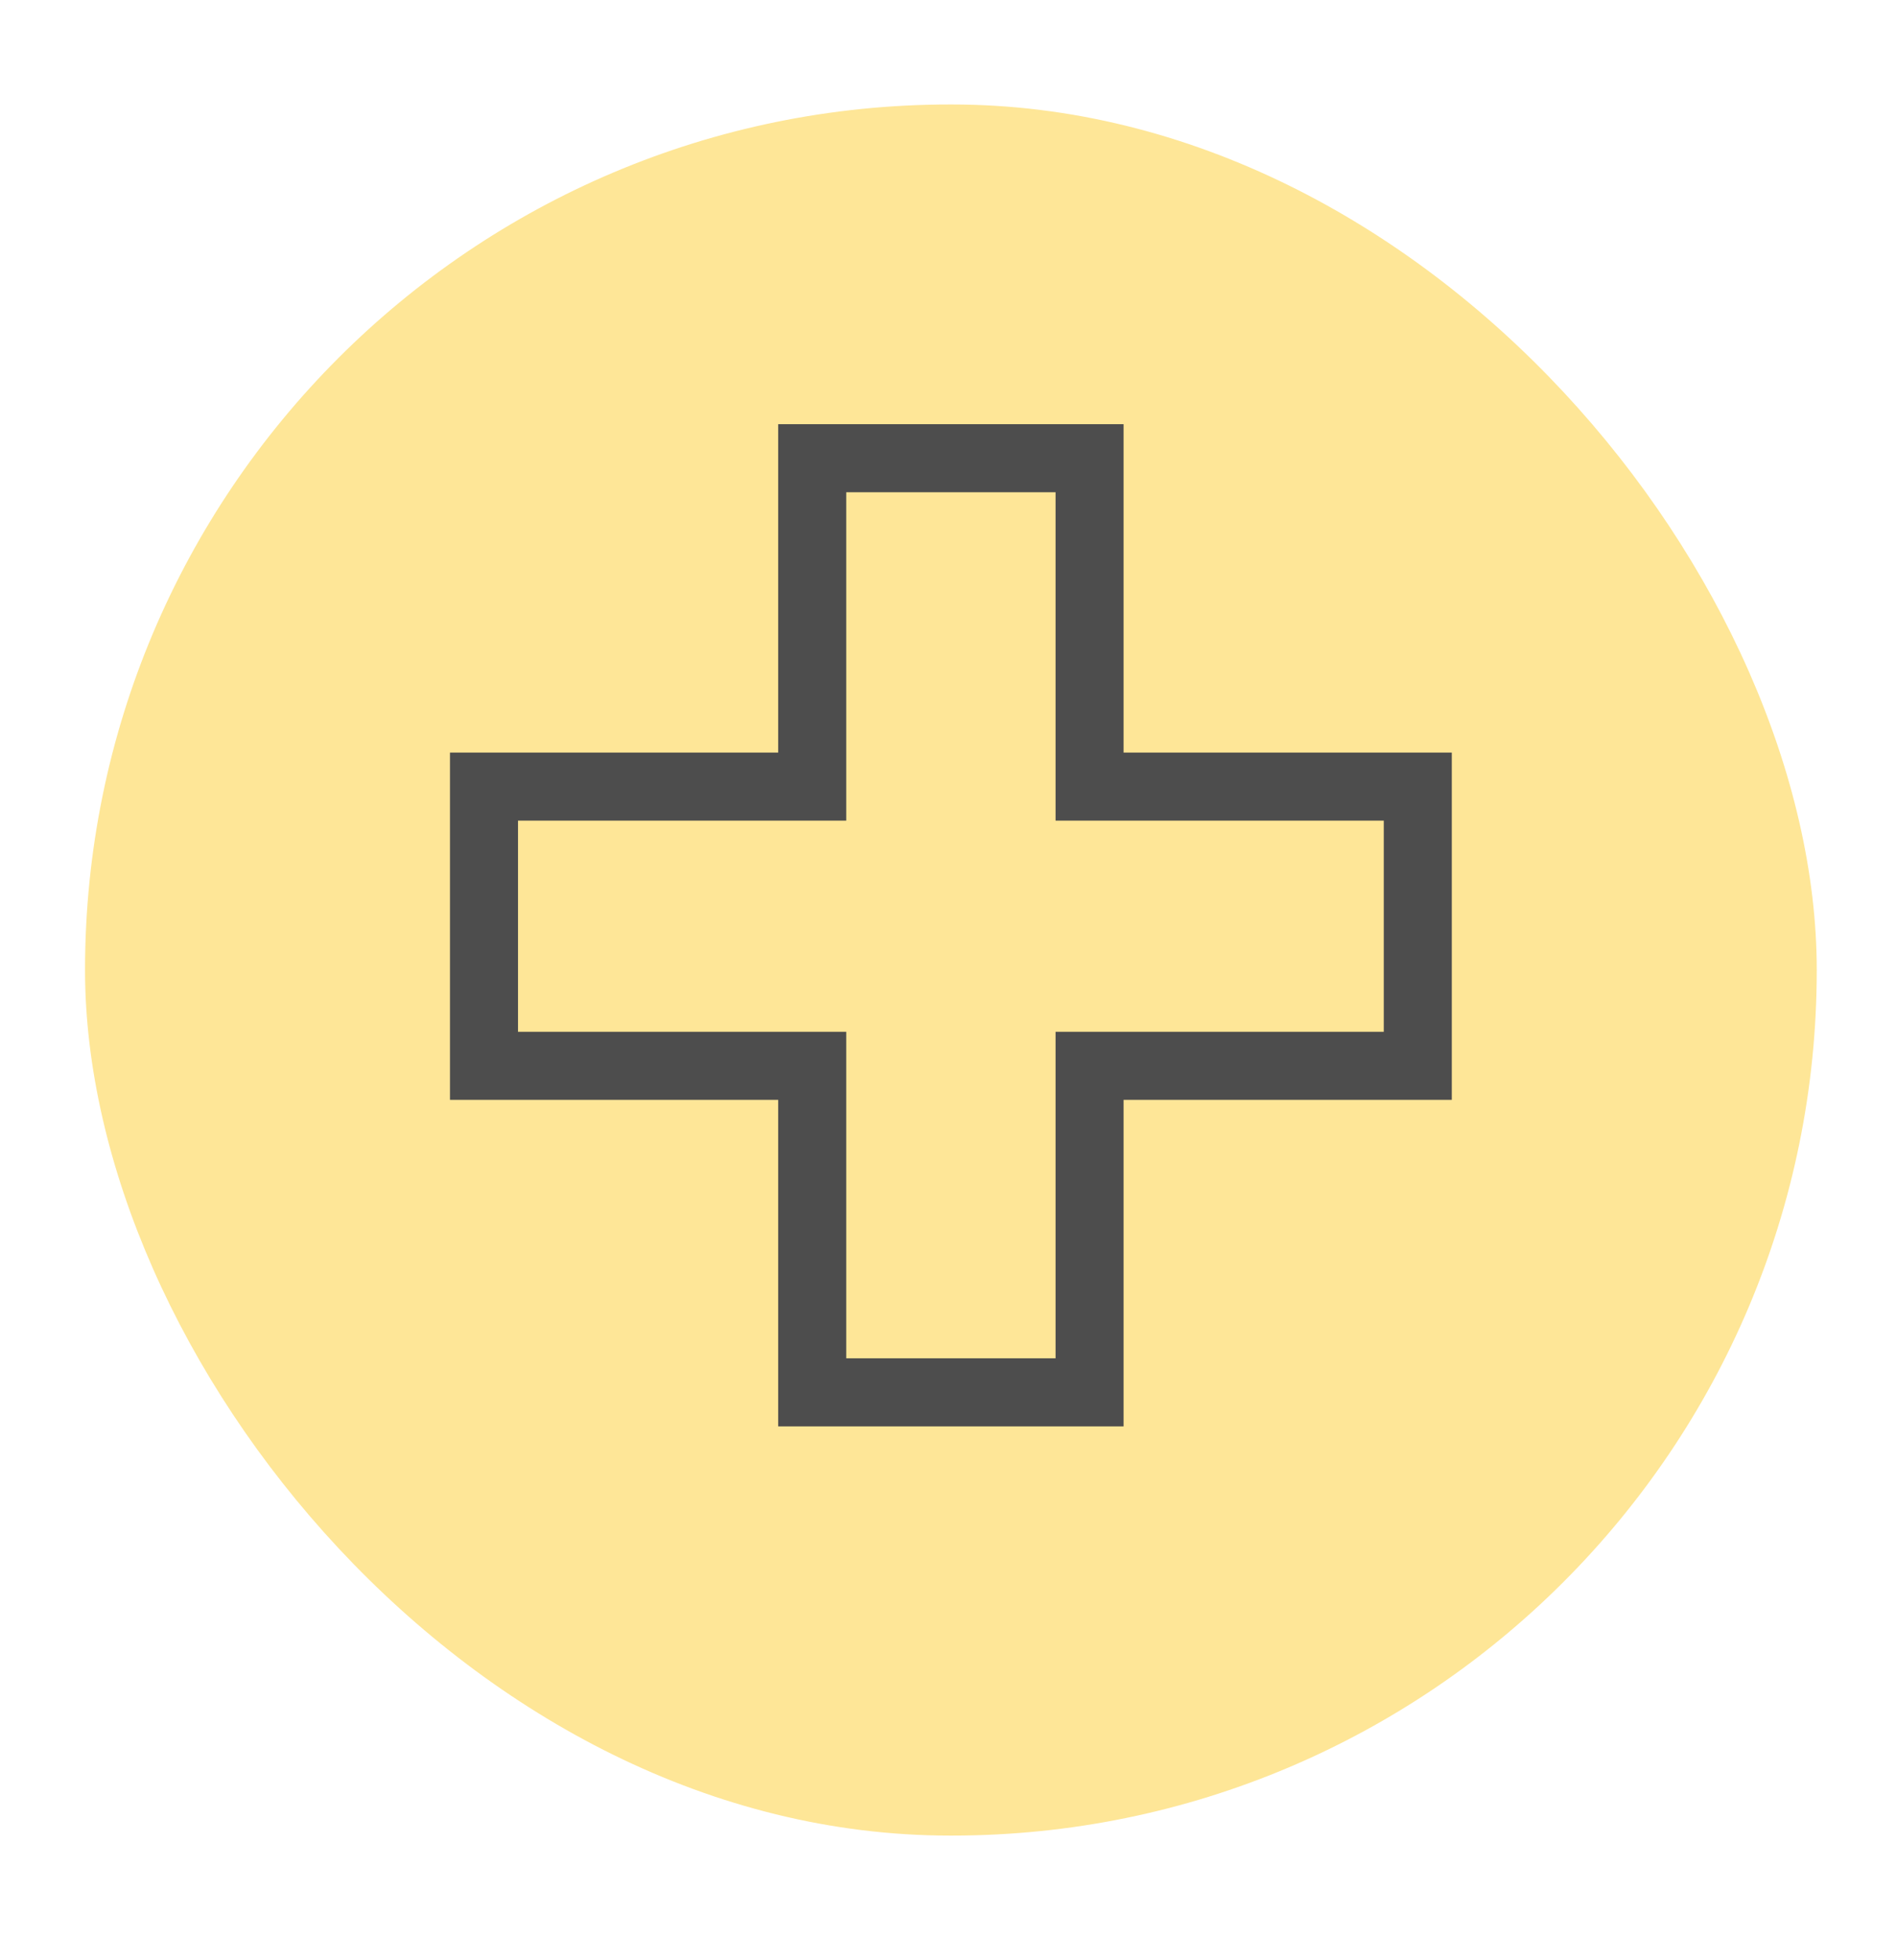 <?xml version="1.0" encoding="UTF-8"?>
<svg id="Capa_1" data-name="Capa 1" xmlns="http://www.w3.org/2000/svg" viewBox="0 0 111.49 115.2">
  <defs>
    <style>
      .cls-1 {
        fill: #4d4d4d;
      }

      .cls-2 {
        fill: #fee697;
      }
    </style>
  </defs>
  <rect class="cls-2" x="5" y="6.14" width="101.83" height="101.74" rx="50.87" ry="50.87"/>
  <path class="cls-1" d="M62.07,28.93v19.3h19.3v12.41h-19.3v19.19h-12.31v-19.19h-19.3v-12.41h19.3v-19.3h12.31M66.07,24.93h-20.31v19.3h-19.3v20.41h19.3v19.19h20.31v-19.19h19.3v-20.41h-19.3v-19.3h0Z"/>
</svg>